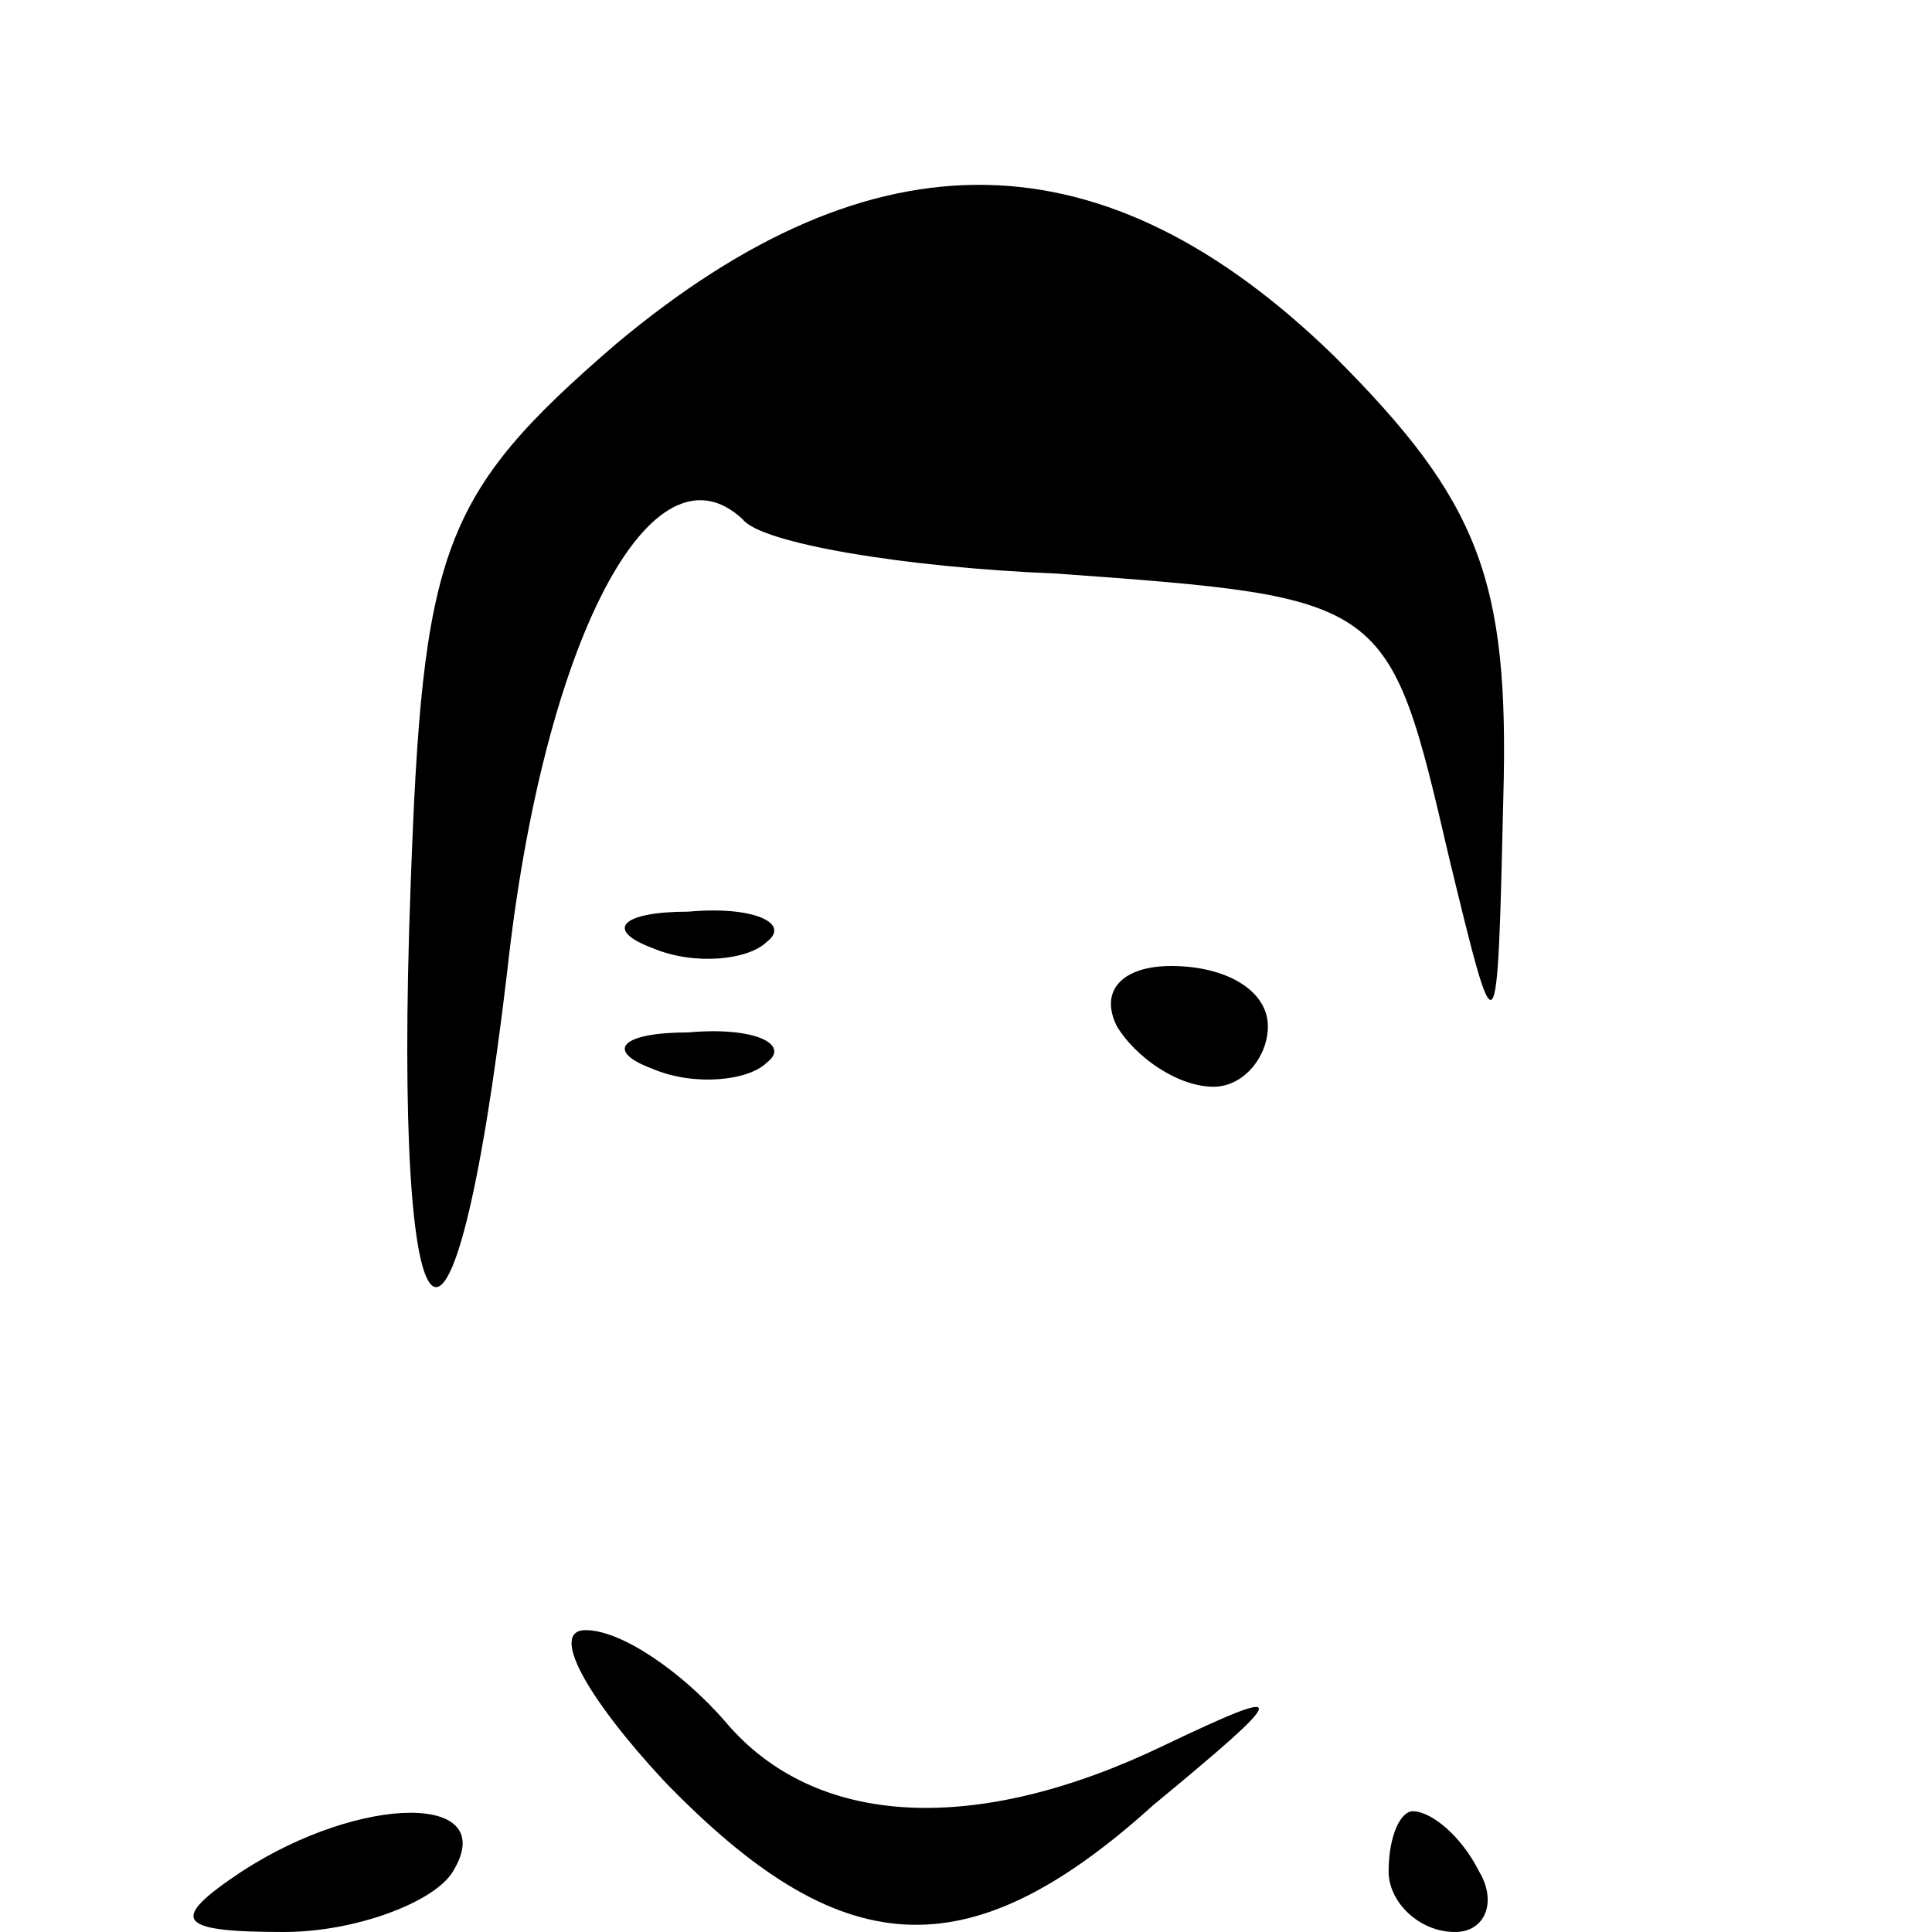 <?xml version="1.0" encoding="UTF-8" standalone="no"?> <svg xmlns="http://www.w3.org/2000/svg" version="1.0" width="32pt" height="32pt" viewBox="0 0 32 32" preserveAspectRatio="xMidYMid meet"><g transform="translate(0,32) scale(0.1,-0.1)" fill="#000000" stroke="none"><path d="M102 263 c-29 -25 -32 -34 -34 -90 -3 -81 7 -90 16 -14 6 55 24 89 39 75 3 -4 27 -8 52 -9 55 -4 55 -4 65 -47 8 -33 8 -33 9 10 1 36 -4 49 -28 73 -38 37 -76 38 -119 2z"></path><path d="M108 163 c7 -3 16 -2 19 1 4 3 -2 6 -13 5 -11 0 -14 -3 -6 -6z"></path><path d="M185 150 c3 -5 10 -10 16 -10 5 0 9 5 9 10 0 6 -7 10 -16 10 -8 0 -12 -4 -9 -10z"></path><path d="M108 143 c7 -3 16 -2 19 1 4 3 -2 6 -13 5 -11 0 -14 -3 -6 -6z"></path><path d="M110 25 c29 -30 50 -32 81 -4 23 19 23 20 2 10 -31 -15 -58 -14 -73 4 -7 8 -17 15 -23 15 -6 0 0 -11 13 -25z"></path><path d="M40 10 c-12 -8 -11 -10 7 -10 12 0 25 5 28 10 8 13 -15 13 -35 0z"></path><path d="M230 10 c0 -5 5 -10 11 -10 5 0 7 5 4 10 -3 6 -8 10 -11 10 -2 0 -4 -4 -4 -10z"></path></g></svg> 